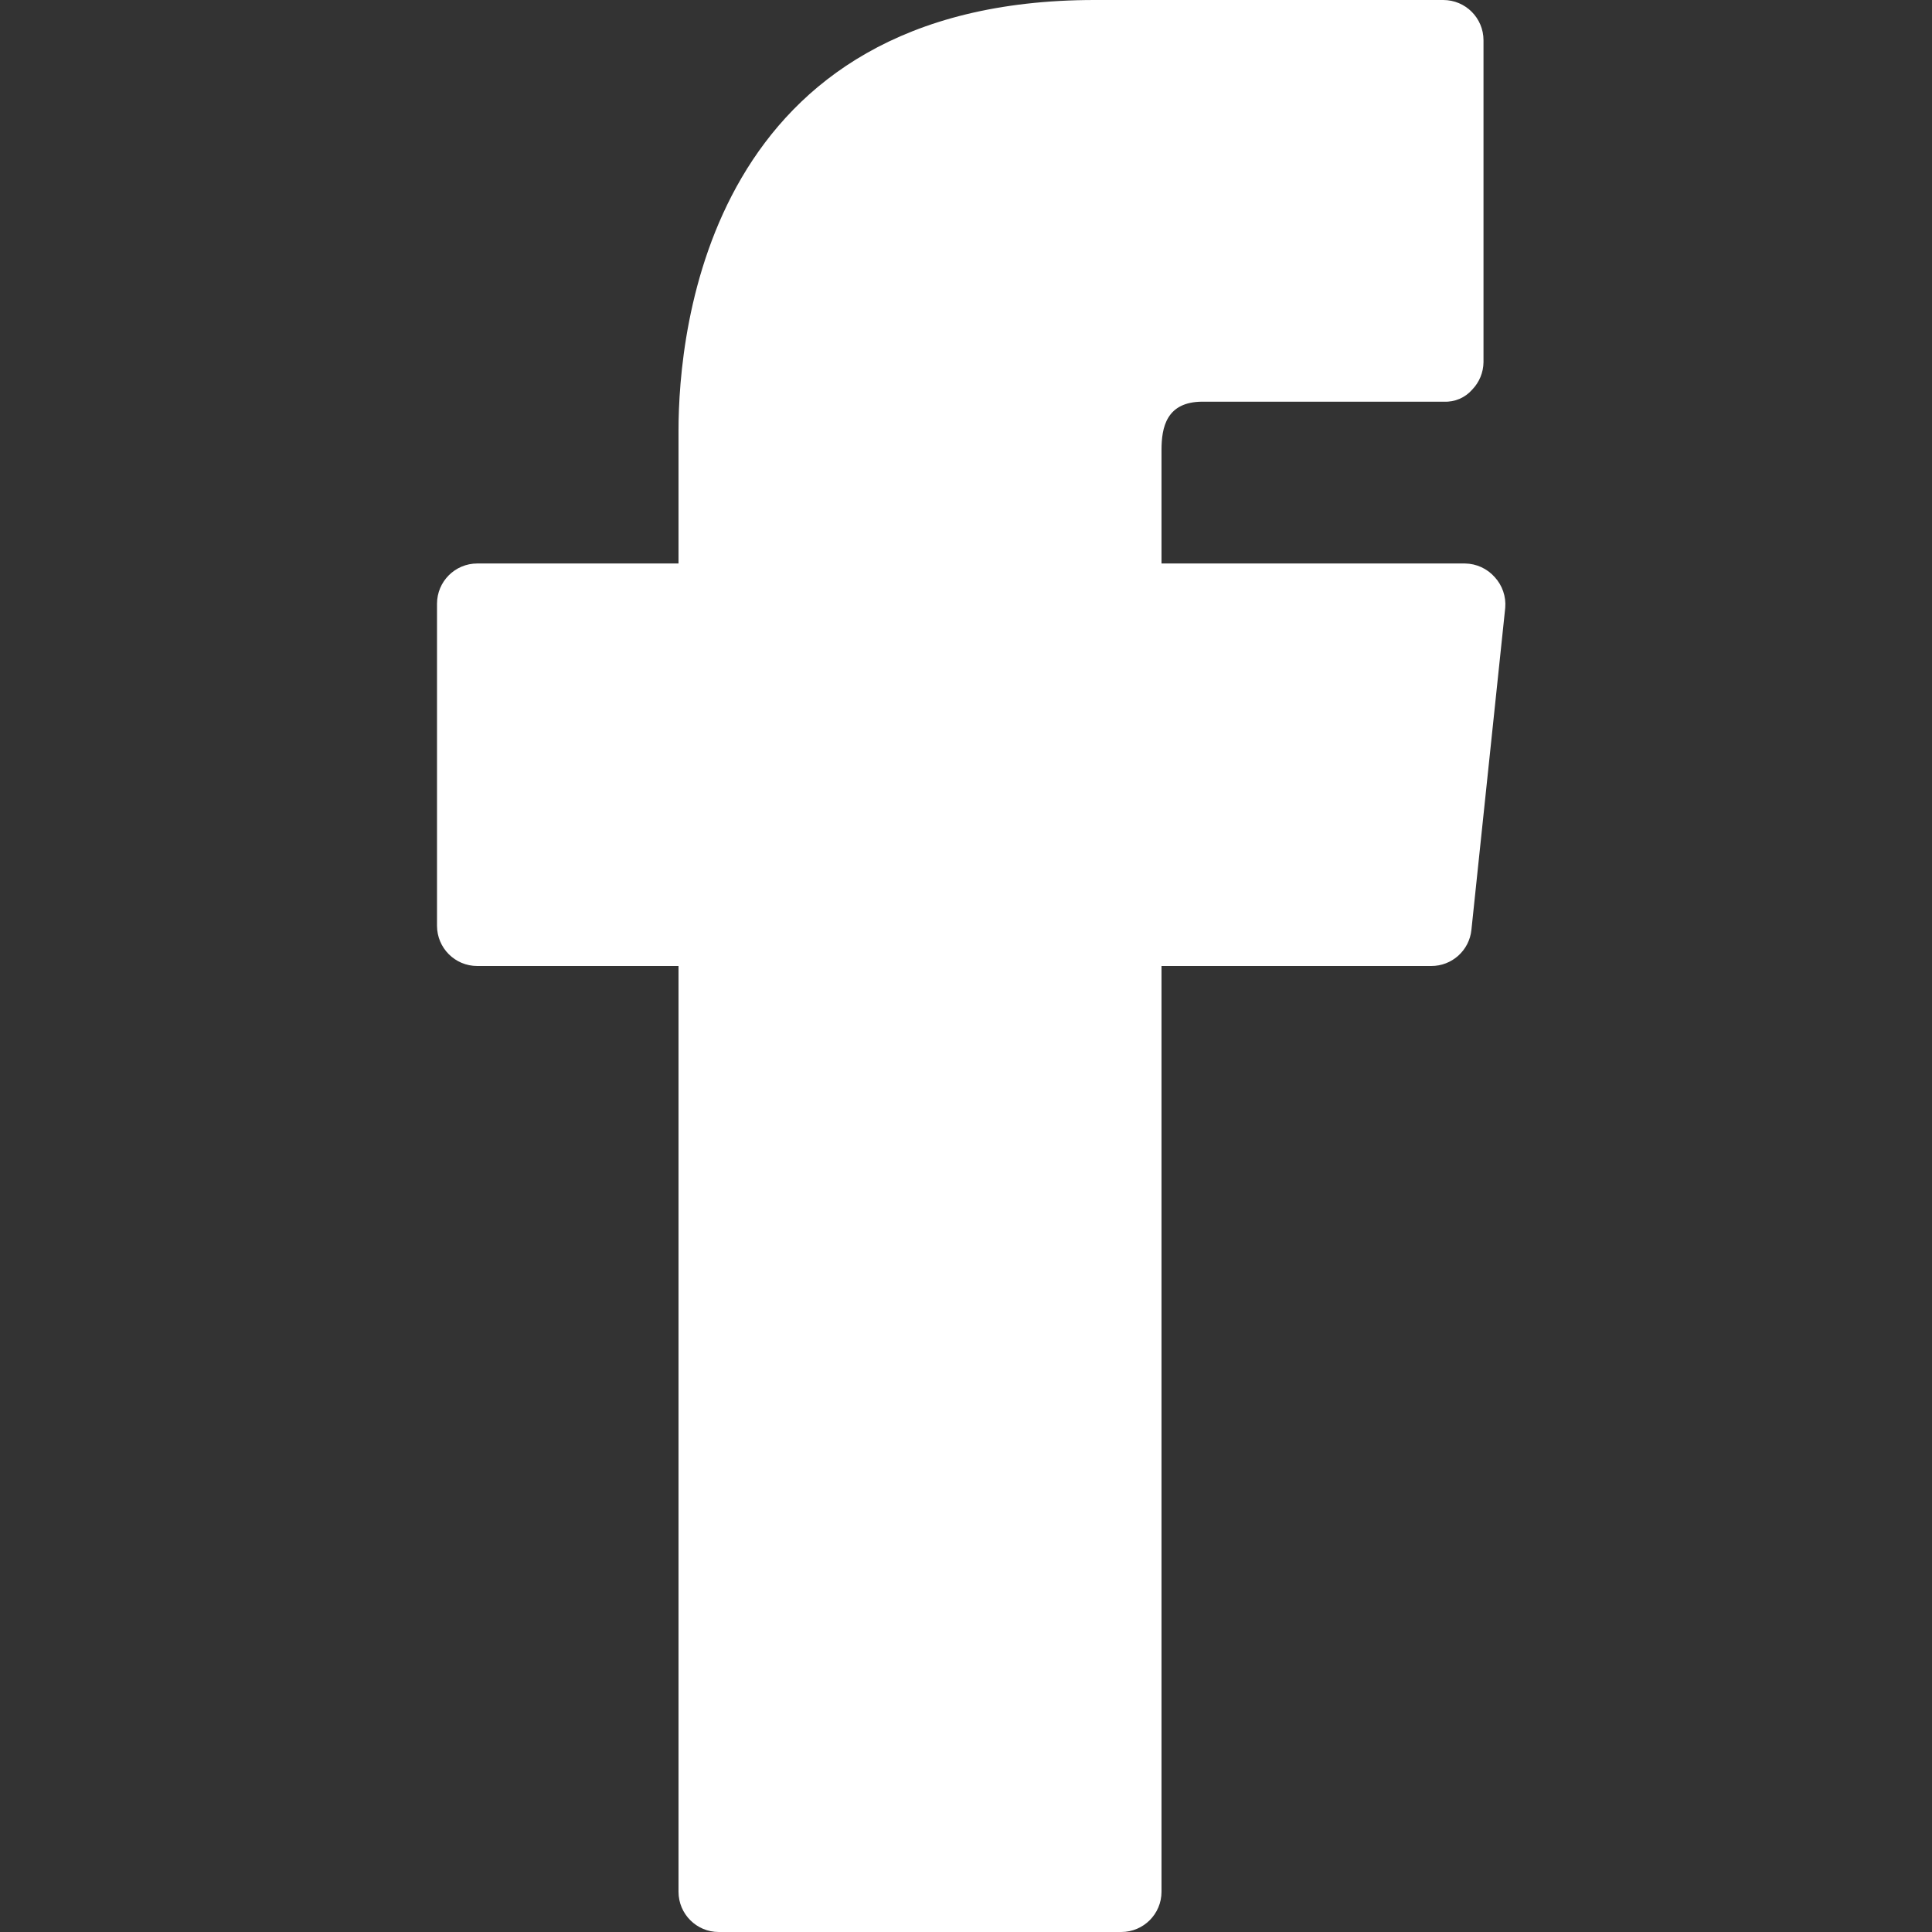 <?xml version="1.0" encoding="UTF-8"?>
<svg width="56px" height="56px" viewBox="0 0 56 56" version="1.1" xmlns="http://www.w3.org/2000/svg" xmlns:xlink="http://www.w3.org/1999/xlink">
    <rect x="0" y="0" width="56" height="56" fill="#333333" stroke="none"/>
    <!-- Generator: Sketch 61 (89581) - https://sketch.com -->
    <title>05 Icons / Bold / Logos / Social Media / Facebook / 02 white</title>
    <desc>Created with Sketch.</desc>
    <g id="05-Icons-/-Bold-/-Logos-/-Social-Media-/-Facebook-/-02-white" stroke="none" stroke-width="1" fill="none" fill-rule="evenodd">
        <g id="social-media-facebook" transform="translate(12, 0)" fill="#FFFFFF">
            <path d="M31.327,16.73 L31.327,16.73 C31.108,16.481 30.794,16.337 30.463,16.333 L21.667,16.333 L21.667,13.043 C21.667,12.39 21.807,11.643 22.857,11.643 L29.857,11.643 L29.857,11.643 C30.168,11.657 30.468,11.528 30.673,11.293 L30.673,11.293 C30.879,11.08 30.996,10.796 31,10.5 L31,1.167 L31,1.167 C31,0.522 30.478,-2.11530811e-08 29.833,-2.11530811e-08 L19.73,-2.11530811e-08 C8.53,-2.11530811e-08 7.667,9.567 7.667,12.483 L7.667,16.333 L1.833,16.333 L1.833,16.333 C1.189,16.333 0.667,16.856 0.667,17.5 C0.667,17.5 0.667,17.5 0.667,17.5 L0.667,26.833 L0.667,26.833 C0.667,27.478 1.189,28 1.833,28 L7.667,28 L7.667,54.833 L7.667,54.833 C7.667,55.478 8.189,56 8.833,56 L20.5,56 L20.5,56 C21.144,56 21.667,55.478 21.667,54.833 L21.667,28 L29.483,28 L29.483,28 C30.085,28.003 30.59,27.548 30.65,26.95 L31.63,17.617 L31.63,17.617 C31.657,17.292 31.547,16.97 31.327,16.73 L31.327,16.73 Z" id="Path"></path>
        </g>
    </g>
</svg>